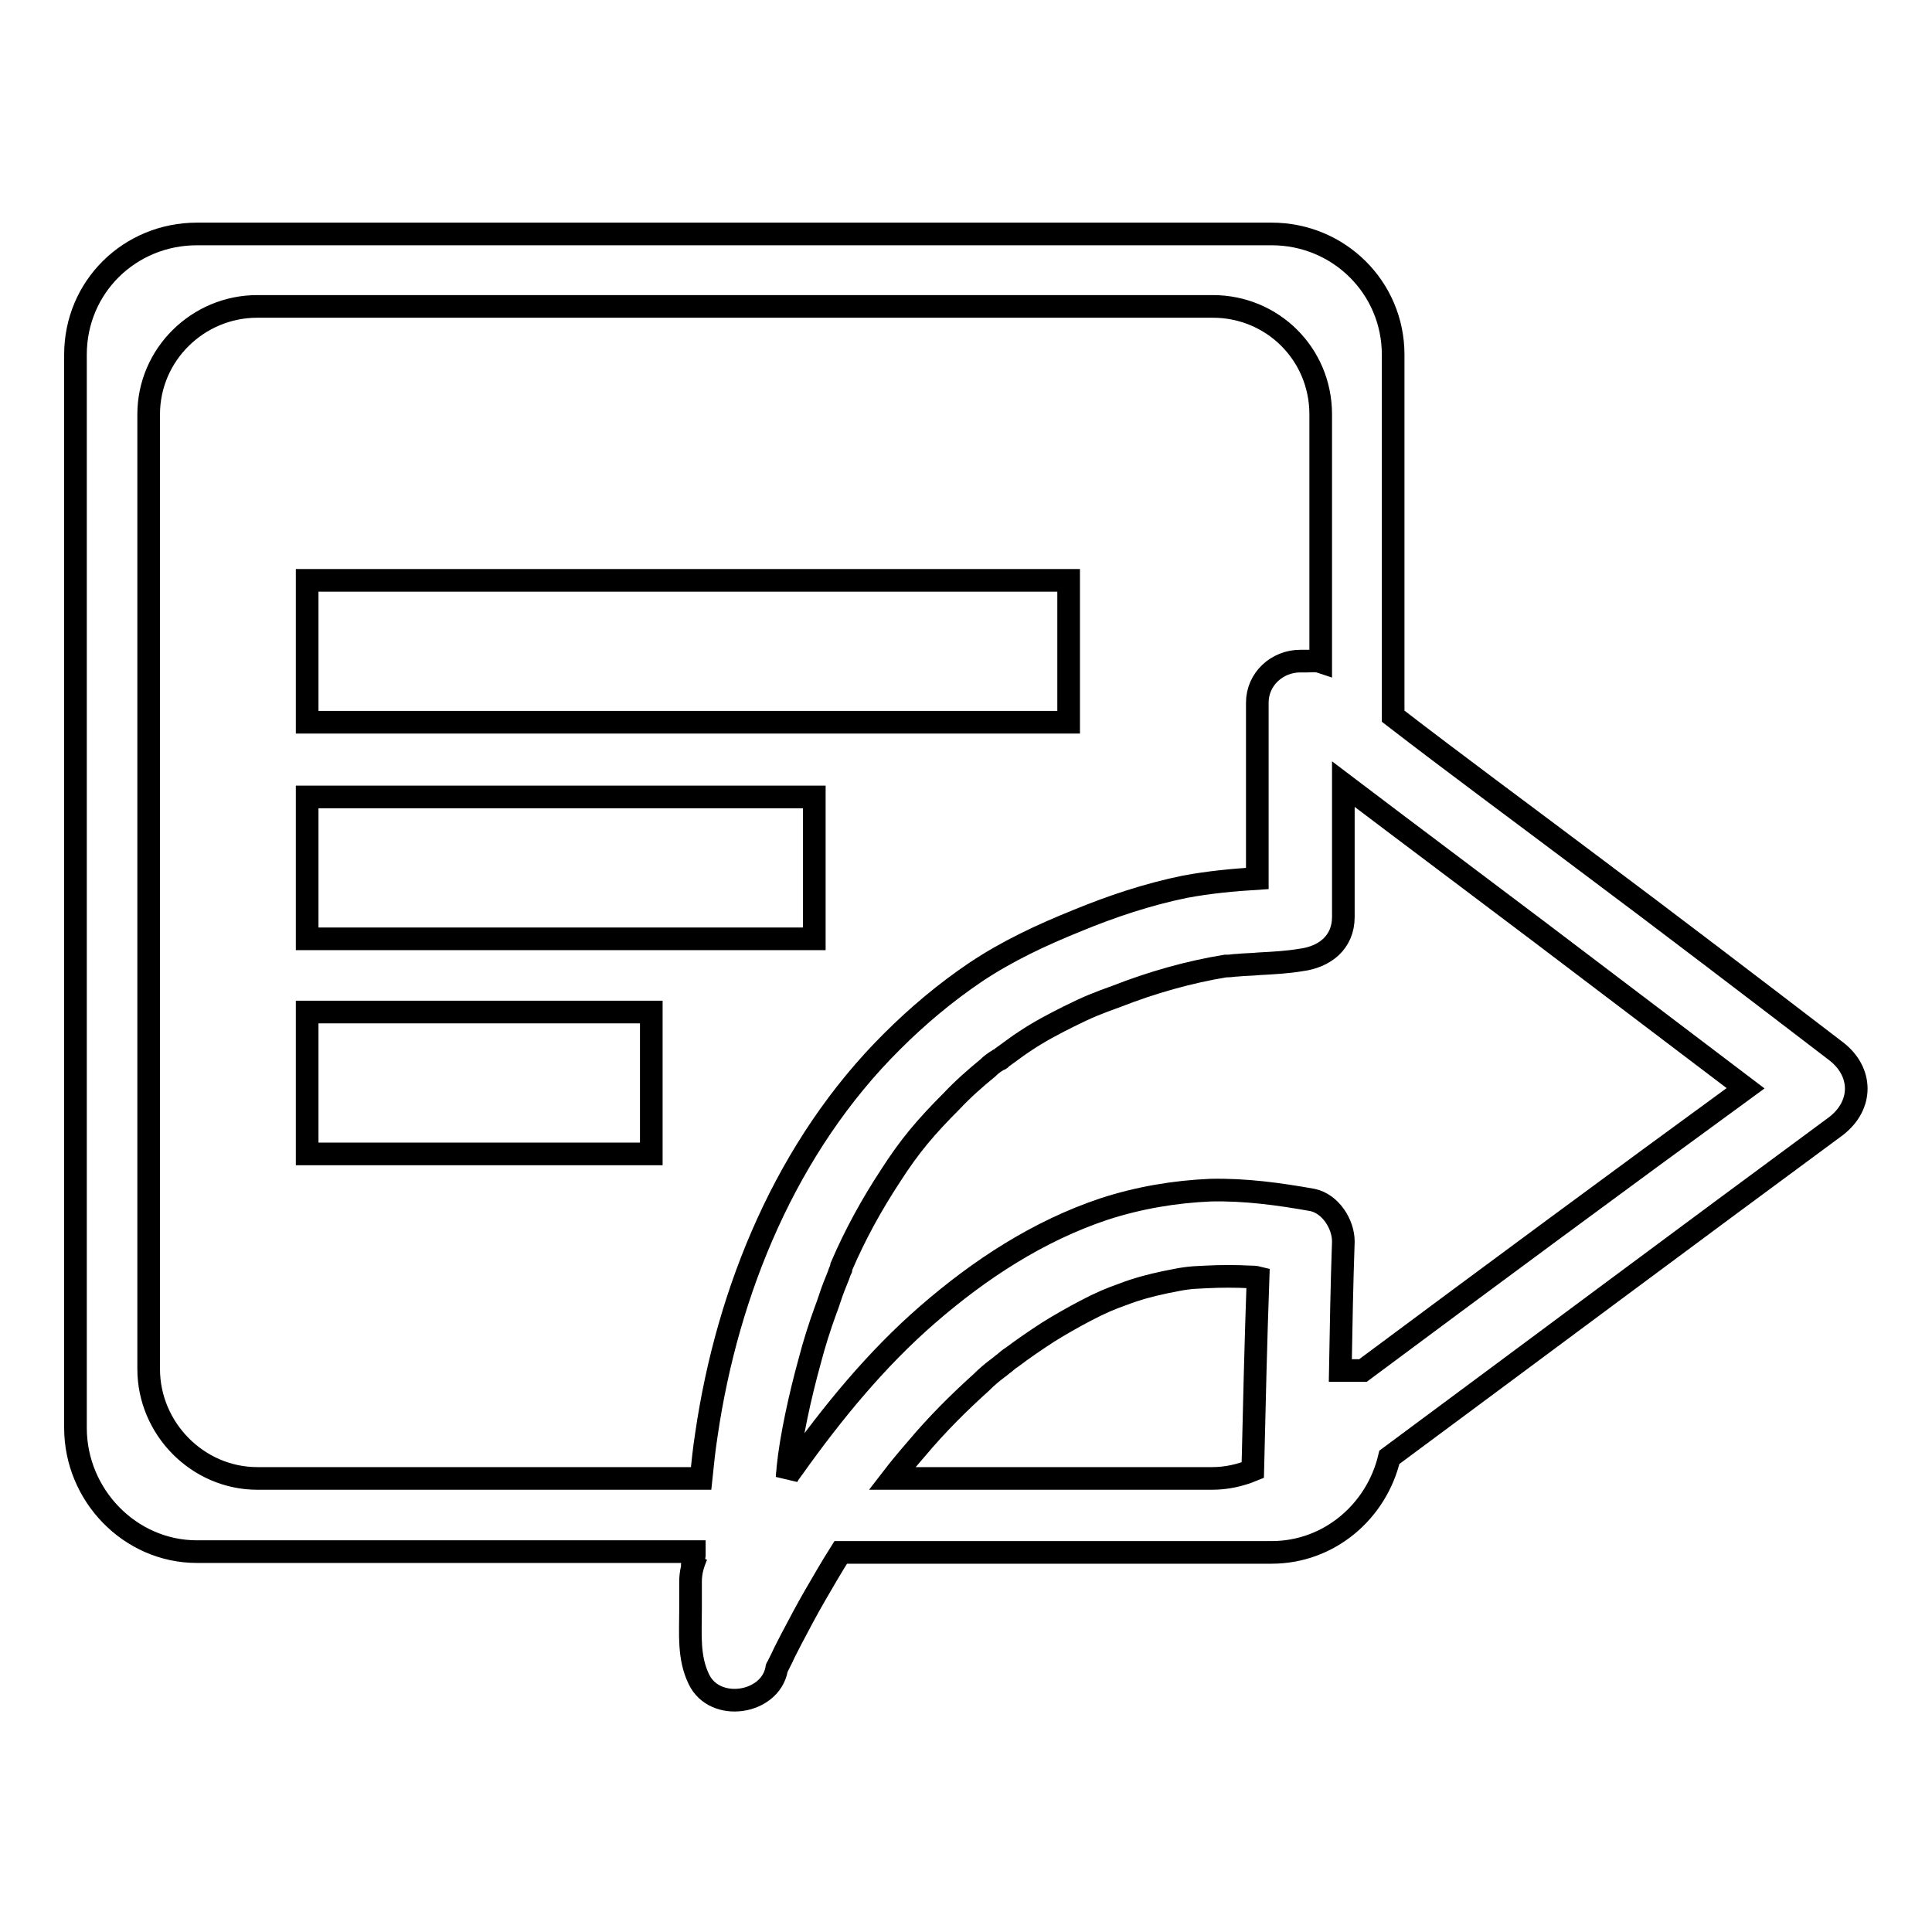 <?xml version="1.0" encoding="utf-8"?>
<!-- Svg Vector Icons : http://www.onlinewebfonts.com/icon -->
<!DOCTYPE svg PUBLIC "-//W3C//DTD SVG 1.1//EN" "http://www.w3.org/Graphics/SVG/1.1/DTD/svg11.dtd">
<svg version="1.1" xmlns="http://www.w3.org/2000/svg" xmlns:xlink="http://www.w3.org/1999/xlink" x="0px" y="0px" viewBox="0 0 256 256" enable-background="new 0 0 256 256" xml:space="preserve">
<g><g><path stroke-width="3" fill-opacity="0" stroke="#000000"  d="M40.7,76.9h100.9v18.8H40.7V76.9L40.7,76.9z"/><path stroke-width="3" fill-opacity="0" stroke="#000000"  d="M40.7,105.6h67.2v18.8H40.7V105.6z"/><path stroke-width="3" fill-opacity="0" stroke="#000000"  d="M40.7,134.1h45.6v18.8H40.7V134.1z"/><path stroke-width="3" fill-opacity="0" stroke="#000000"  d="M243.3,139.3c-11.1-8.5-22.1-16.9-33.2-25.2c-8.5-6.4-17.2-12.8-25.5-19.2V47c0-8.9-7.2-16-16.1-16H26.1C17.2,31,10,38,10,47v142.2c0,8.9,7.2,16.4,16.1,16.4H92c0,0.1,0,0.3,0,0.5c-0.1,1-0.7,2.2,0.3,0c-0.5,1.2-0.8,2.2-0.8,3.5c0,1.2,0,2.5,0,3.7c0,3.2-0.3,6.3,1.1,9.2c2.1,4.4,9.4,3.3,10.3-1.3c0-0.1,0-0.2,0.1-0.3c0.2-0.4,0.4-0.8,0.6-1.2c0.4-0.9,0.9-1.8,1.3-2.6c1-1.9,2-3.8,3.1-5.7c1.1-1.9,2.2-3.8,3.4-5.7h57.1c7.6,0,13.9-5.4,15.6-12.6c19.7-14.6,39.4-29.3,59.2-43.9C246.9,146.4,246.8,142,243.3,139.3z M93.6,190.1c-0.3,1.9-0.5,3.9-0.7,5.8H34.1c-7.9,0-14.4-6.6-14.4-14.5V54.9c0-7.9,6.5-14.3,14.4-14.3h126.6c7.9,0,14.3,6.3,14.3,14.3v32.8c-0.6-0.2-1.2-0.1-1.8-0.1c-0.3,0-0.6,0-0.9,0c-3.1,0-5.7,2.4-5.7,5.5c0,7.8,0,15.5,0,23.3c-3.2,0.2-6.4,0.5-9.6,1.1c-4.9,1-9.7,2.6-14.3,4.5c-4.7,1.9-9.2,4-13.4,6.8c-4,2.7-7.7,5.8-11.1,9.2C104.3,151.8,96.4,170.9,93.6,190.1z M166,194.8c-1.7,0.7-3.5,1.1-5.4,1.1h-42.4c1-1.3,2-2.5,3.3-4c2.6-3.1,5.5-6,8.5-8.7c0.7-0.7,1.4-1.3,2.2-1.9c0.3-0.2,0.6-0.5,0.9-0.7c0,0,0.8-0.7,0.9-0.7c1.6-1.2,3.2-2.3,4.9-3.4c1.6-1,3.2-1.9,4.9-2.8c2.1-1.1,3.3-1.6,5-2.2c1.8-0.7,3.7-1.2,5.6-1.6c2.5-0.5,2.9-0.6,5.4-0.7c2-0.1,3.9-0.1,5.9,0c0.3,0,0.6,0,1,0.1C166.4,177.7,166.2,186.2,166,194.8z M180.6,181.6h-3c0.1-5.7,0.2-11.4,0.4-17.1c0-2.3-1.7-5-4.1-5.5c-4.5-0.8-8.9-1.4-13.5-1.3c-4.7,0.2-9.5,1-14.1,2.5c-8.7,2.9-16.5,8-23.4,14c-6.8,5.9-12.6,13-17.8,20.3c-0.3,0.4-0.6,0.8-0.8,1.2c0-0.4,0.1-0.8,0.1-1.2c0.4-4,1.6-9.5,2.9-14.2c0.6-2.3,1.3-4.5,2.1-6.7c0.4-1,0.7-2.1,1.1-3.1c0.2-0.5,0.4-1,0.6-1.5c0.1-0.3,0.2-0.6,0.3-0.8c0-0.1,0.1-0.2,0.1-0.4c1.8-4.2,4-8.2,6.5-12c2.5-3.9,4.6-6.4,8.1-9.9c1.5-1.6,3.1-3,4.8-4.4c0.4-0.4,0.8-0.7,1.3-1c0.1-0.1,0.1-0.1,0.2-0.1c0.1,0,0.2-0.1,0.4-0.3c1-0.7,2-1.5,3.1-2.2c1.8-1.2,3.7-2.2,5.7-3.2c2.6-1.3,3.9-1.8,6.4-2.7c4.6-1.8,9.5-3.2,14.4-4c0.1,0,0.2,0,0.3,0c0.4,0,0.8-0.1,1.2-0.1c1-0.1,2-0.1,3-0.2c1.9-0.1,3.7-0.2,5.5-0.5c3.1-0.4,5.6-2.3,5.6-5.7c0-5.9,0-11.7,0-17.6c8.7,6.6,17.4,13.1,26,19.6c9.1,6.9,18.2,13.8,27.3,20.7C214.3,156.6,197.4,169.1,180.6,181.6z"/></g></g>
</svg>